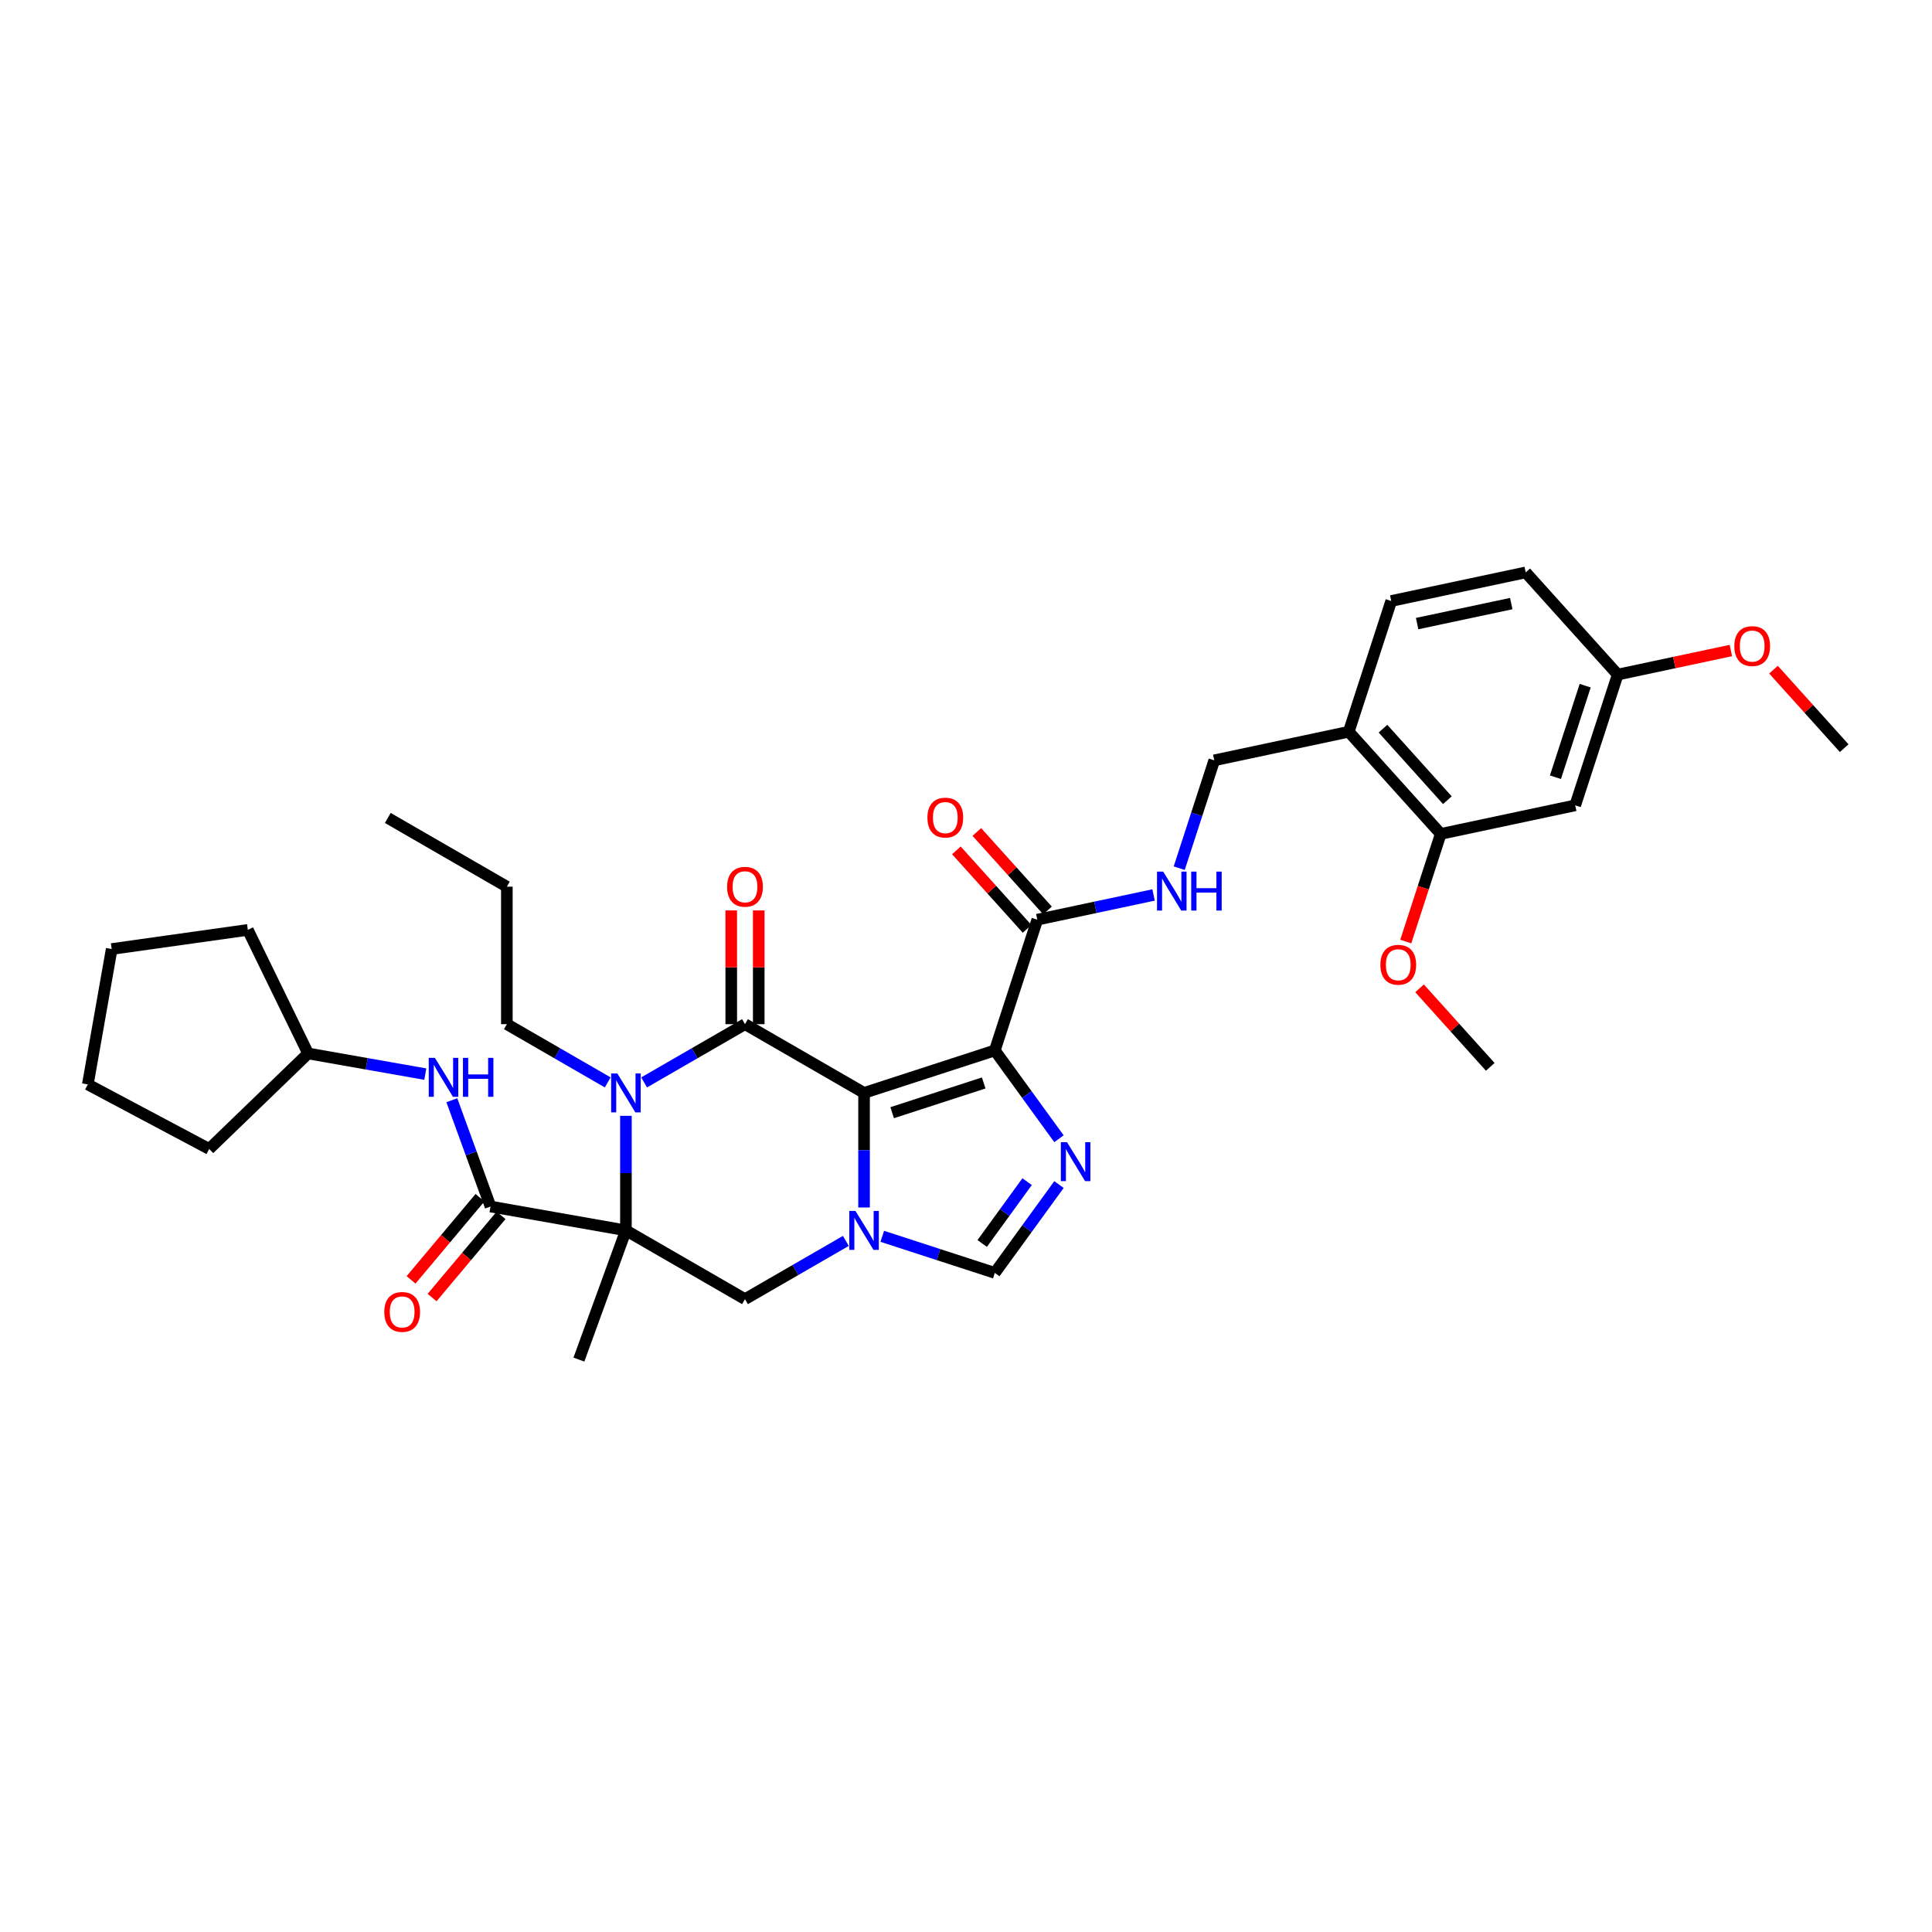 <?xml version='1.0' encoding='iso-8859-1'?>
<svg version='1.1' baseProfile='full'
              xmlns='http://www.w3.org/2000/svg'
                      xmlns:rdkit='http://www.rdkit.org/xml'
                      xmlns:xlink='http://www.w3.org/1999/xlink'
                  xml:space='preserve'
width='1000px' height='1000px' viewBox='0 0 1000 1000'>
<!-- END OF HEADER -->
<rect style='opacity:1.0;fill:#FFFFFF;stroke:none' width='1000' height='1000' x='0' y='0'> </rect>
<path class='bond-1' d='M 447.234,565.691 L 385.606,530.11' style='fill:none;fill-rule:evenodd;stroke:#000000;stroke-width:6px;stroke-linecap:butt;stroke-linejoin:miter;stroke-opacity:1' />
<path class='bond-2' d='M 447.234,565.691 L 514.913,543.7' style='fill:none;fill-rule:evenodd;stroke:#000000;stroke-width:6px;stroke-linecap:butt;stroke-linejoin:miter;stroke-opacity:1' />
<path class='bond-2' d='M 461.784,575.928 L 509.159,560.535' style='fill:none;fill-rule:evenodd;stroke:#000000;stroke-width:6px;stroke-linecap:butt;stroke-linejoin:miter;stroke-opacity:1' />
<path class='bond-3' d='M 447.234,565.691 L 447.234,595.344' style='fill:none;fill-rule:evenodd;stroke:#000000;stroke-width:6px;stroke-linecap:butt;stroke-linejoin:miter;stroke-opacity:1' />
<path class='bond-3' d='M 447.234,595.344 L 447.234,624.997' style='fill:none;fill-rule:evenodd;stroke:#0000FF;stroke-width:6px;stroke-linecap:butt;stroke-linejoin:miter;stroke-opacity:1' />
<path class='bond-0' d='M 323.977,636.853 L 385.606,672.434' style='fill:none;fill-rule:evenodd;stroke:#000000;stroke-width:6px;stroke-linecap:butt;stroke-linejoin:miter;stroke-opacity:1' />
<path class='bond-6' d='M 323.977,636.853 L 253.897,624.496' style='fill:none;fill-rule:evenodd;stroke:#000000;stroke-width:6px;stroke-linecap:butt;stroke-linejoin:miter;stroke-opacity:1' />
<path class='bond-20' d='M 323.977,636.853 L 299.639,703.723' style='fill:none;fill-rule:evenodd;stroke:#000000;stroke-width:6px;stroke-linecap:butt;stroke-linejoin:miter;stroke-opacity:1' />
<path class='bond-36' d='M 323.977,636.853 L 323.977,607.2' style='fill:none;fill-rule:evenodd;stroke:#000000;stroke-width:6px;stroke-linecap:butt;stroke-linejoin:miter;stroke-opacity:1' />
<path class='bond-36' d='M 323.977,607.2 L 323.977,577.546' style='fill:none;fill-rule:evenodd;stroke:#0000FF;stroke-width:6px;stroke-linecap:butt;stroke-linejoin:miter;stroke-opacity:1' />
<path class='bond-4' d='M 385.606,530.11 L 359.503,545.18' style='fill:none;fill-rule:evenodd;stroke:#000000;stroke-width:6px;stroke-linecap:butt;stroke-linejoin:miter;stroke-opacity:1' />
<path class='bond-4' d='M 359.503,545.18 L 333.399,560.251' style='fill:none;fill-rule:evenodd;stroke:#0000FF;stroke-width:6px;stroke-linecap:butt;stroke-linejoin:miter;stroke-opacity:1' />
<path class='bond-14' d='M 392.722,530.11 L 392.722,500.67' style='fill:none;fill-rule:evenodd;stroke:#000000;stroke-width:6px;stroke-linecap:butt;stroke-linejoin:miter;stroke-opacity:1' />
<path class='bond-14' d='M 392.722,500.67 L 392.722,471.23' style='fill:none;fill-rule:evenodd;stroke:#FF0000;stroke-width:6px;stroke-linecap:butt;stroke-linejoin:miter;stroke-opacity:1' />
<path class='bond-14' d='M 378.489,530.11 L 378.489,500.67' style='fill:none;fill-rule:evenodd;stroke:#000000;stroke-width:6px;stroke-linecap:butt;stroke-linejoin:miter;stroke-opacity:1' />
<path class='bond-14' d='M 378.489,500.67 L 378.489,471.23' style='fill:none;fill-rule:evenodd;stroke:#FF0000;stroke-width:6px;stroke-linecap:butt;stroke-linejoin:miter;stroke-opacity:1' />
<path class='bond-5' d='M 514.913,543.7 L 531.52,566.558' style='fill:none;fill-rule:evenodd;stroke:#000000;stroke-width:6px;stroke-linecap:butt;stroke-linejoin:miter;stroke-opacity:1' />
<path class='bond-5' d='M 531.52,566.558 L 548.127,589.416' style='fill:none;fill-rule:evenodd;stroke:#0000FF;stroke-width:6px;stroke-linecap:butt;stroke-linejoin:miter;stroke-opacity:1' />
<path class='bond-9' d='M 514.913,543.7 L 536.903,476.021' style='fill:none;fill-rule:evenodd;stroke:#000000;stroke-width:6px;stroke-linecap:butt;stroke-linejoin:miter;stroke-opacity:1' />
<path class='bond-7' d='M 437.812,642.293 L 411.709,657.363' style='fill:none;fill-rule:evenodd;stroke:#0000FF;stroke-width:6px;stroke-linecap:butt;stroke-linejoin:miter;stroke-opacity:1' />
<path class='bond-7' d='M 411.709,657.363 L 385.606,672.434' style='fill:none;fill-rule:evenodd;stroke:#000000;stroke-width:6px;stroke-linecap:butt;stroke-linejoin:miter;stroke-opacity:1' />
<path class='bond-8' d='M 456.656,639.914 L 485.784,649.379' style='fill:none;fill-rule:evenodd;stroke:#0000FF;stroke-width:6px;stroke-linecap:butt;stroke-linejoin:miter;stroke-opacity:1' />
<path class='bond-8' d='M 485.784,649.379 L 514.913,658.843' style='fill:none;fill-rule:evenodd;stroke:#000000;stroke-width:6px;stroke-linecap:butt;stroke-linejoin:miter;stroke-opacity:1' />
<path class='bond-22' d='M 314.556,560.251 L 288.452,545.18' style='fill:none;fill-rule:evenodd;stroke:#0000FF;stroke-width:6px;stroke-linecap:butt;stroke-linejoin:miter;stroke-opacity:1' />
<path class='bond-22' d='M 288.452,545.18 L 262.349,530.11' style='fill:none;fill-rule:evenodd;stroke:#000000;stroke-width:6px;stroke-linecap:butt;stroke-linejoin:miter;stroke-opacity:1' />
<path class='bond-35' d='M 548.127,613.127 L 531.52,635.985' style='fill:none;fill-rule:evenodd;stroke:#0000FF;stroke-width:6px;stroke-linecap:butt;stroke-linejoin:miter;stroke-opacity:1' />
<path class='bond-35' d='M 531.52,635.985 L 514.913,658.843' style='fill:none;fill-rule:evenodd;stroke:#000000;stroke-width:6px;stroke-linecap:butt;stroke-linejoin:miter;stroke-opacity:1' />
<path class='bond-35' d='M 531.631,611.619 L 520.006,627.62' style='fill:none;fill-rule:evenodd;stroke:#0000FF;stroke-width:6px;stroke-linecap:butt;stroke-linejoin:miter;stroke-opacity:1' />
<path class='bond-35' d='M 520.006,627.62 L 508.381,643.62' style='fill:none;fill-rule:evenodd;stroke:#000000;stroke-width:6px;stroke-linecap:butt;stroke-linejoin:miter;stroke-opacity:1' />
<path class='bond-10' d='M 253.897,624.496 L 243.885,596.988' style='fill:none;fill-rule:evenodd;stroke:#000000;stroke-width:6px;stroke-linecap:butt;stroke-linejoin:miter;stroke-opacity:1' />
<path class='bond-10' d='M 243.885,596.988 L 233.873,569.481' style='fill:none;fill-rule:evenodd;stroke:#0000FF;stroke-width:6px;stroke-linecap:butt;stroke-linejoin:miter;stroke-opacity:1' />
<path class='bond-16' d='M 248.445,619.921 L 230.596,641.193' style='fill:none;fill-rule:evenodd;stroke:#000000;stroke-width:6px;stroke-linecap:butt;stroke-linejoin:miter;stroke-opacity:1' />
<path class='bond-16' d='M 230.596,641.193 L 212.747,662.465' style='fill:none;fill-rule:evenodd;stroke:#FF0000;stroke-width:6px;stroke-linecap:butt;stroke-linejoin:miter;stroke-opacity:1' />
<path class='bond-16' d='M 259.348,629.07 L 241.499,650.342' style='fill:none;fill-rule:evenodd;stroke:#000000;stroke-width:6px;stroke-linecap:butt;stroke-linejoin:miter;stroke-opacity:1' />
<path class='bond-16' d='M 241.499,650.342 L 223.649,671.614' style='fill:none;fill-rule:evenodd;stroke:#FF0000;stroke-width:6px;stroke-linecap:butt;stroke-linejoin:miter;stroke-opacity:1' />
<path class='bond-11' d='M 536.903,476.021 L 566.996,469.625' style='fill:none;fill-rule:evenodd;stroke:#000000;stroke-width:6px;stroke-linecap:butt;stroke-linejoin:miter;stroke-opacity:1' />
<path class='bond-11' d='M 566.996,469.625 L 597.088,463.229' style='fill:none;fill-rule:evenodd;stroke:#0000FF;stroke-width:6px;stroke-linecap:butt;stroke-linejoin:miter;stroke-opacity:1' />
<path class='bond-18' d='M 542.192,471.26 L 523.898,450.943' style='fill:none;fill-rule:evenodd;stroke:#000000;stroke-width:6px;stroke-linecap:butt;stroke-linejoin:miter;stroke-opacity:1' />
<path class='bond-18' d='M 523.898,450.943 L 505.605,430.626' style='fill:none;fill-rule:evenodd;stroke:#FF0000;stroke-width:6px;stroke-linecap:butt;stroke-linejoin:miter;stroke-opacity:1' />
<path class='bond-18' d='M 531.615,480.783 L 513.322,460.466' style='fill:none;fill-rule:evenodd;stroke:#000000;stroke-width:6px;stroke-linecap:butt;stroke-linejoin:miter;stroke-opacity:1' />
<path class='bond-18' d='M 513.322,460.466 L 495.028,440.149' style='fill:none;fill-rule:evenodd;stroke:#FF0000;stroke-width:6px;stroke-linecap:butt;stroke-linejoin:miter;stroke-opacity:1' />
<path class='bond-23' d='M 220.136,555.964 L 189.806,550.616' style='fill:none;fill-rule:evenodd;stroke:#0000FF;stroke-width:6px;stroke-linecap:butt;stroke-linejoin:miter;stroke-opacity:1' />
<path class='bond-23' d='M 189.806,550.616 L 159.477,545.268' style='fill:none;fill-rule:evenodd;stroke:#000000;stroke-width:6px;stroke-linecap:butt;stroke-linejoin:miter;stroke-opacity:1' />
<path class='bond-17' d='M 610.362,449.37 L 619.432,421.458' style='fill:none;fill-rule:evenodd;stroke:#0000FF;stroke-width:6px;stroke-linecap:butt;stroke-linejoin:miter;stroke-opacity:1' />
<path class='bond-17' d='M 619.432,421.458 L 628.501,393.547' style='fill:none;fill-rule:evenodd;stroke:#000000;stroke-width:6px;stroke-linecap:butt;stroke-linejoin:miter;stroke-opacity:1' />
<path class='bond-12' d='M 698.108,378.751 L 628.501,393.547' style='fill:none;fill-rule:evenodd;stroke:#000000;stroke-width:6px;stroke-linecap:butt;stroke-linejoin:miter;stroke-opacity:1' />
<path class='bond-13' d='M 698.108,378.751 L 745.724,431.635' style='fill:none;fill-rule:evenodd;stroke:#000000;stroke-width:6px;stroke-linecap:butt;stroke-linejoin:miter;stroke-opacity:1' />
<path class='bond-13' d='M 715.827,377.16 L 749.159,414.179' style='fill:none;fill-rule:evenodd;stroke:#000000;stroke-width:6px;stroke-linecap:butt;stroke-linejoin:miter;stroke-opacity:1' />
<path class='bond-19' d='M 698.108,378.751 L 720.098,311.072' style='fill:none;fill-rule:evenodd;stroke:#000000;stroke-width:6px;stroke-linecap:butt;stroke-linejoin:miter;stroke-opacity:1' />
<path class='bond-15' d='M 745.724,431.635 L 815.331,416.84' style='fill:none;fill-rule:evenodd;stroke:#000000;stroke-width:6px;stroke-linecap:butt;stroke-linejoin:miter;stroke-opacity:1' />
<path class='bond-25' d='M 745.724,431.635 L 736.674,459.49' style='fill:none;fill-rule:evenodd;stroke:#000000;stroke-width:6px;stroke-linecap:butt;stroke-linejoin:miter;stroke-opacity:1' />
<path class='bond-25' d='M 736.674,459.49 L 727.623,487.345' style='fill:none;fill-rule:evenodd;stroke:#FF0000;stroke-width:6px;stroke-linecap:butt;stroke-linejoin:miter;stroke-opacity:1' />
<path class='bond-38' d='M 815.331,416.84 L 837.322,349.16' style='fill:none;fill-rule:evenodd;stroke:#000000;stroke-width:6px;stroke-linecap:butt;stroke-linejoin:miter;stroke-opacity:1' />
<path class='bond-38' d='M 805.094,402.29 L 820.487,354.914' style='fill:none;fill-rule:evenodd;stroke:#000000;stroke-width:6px;stroke-linecap:butt;stroke-linejoin:miter;stroke-opacity:1' />
<path class='bond-24' d='M 720.098,311.072 L 789.705,296.277' style='fill:none;fill-rule:evenodd;stroke:#000000;stroke-width:6px;stroke-linecap:butt;stroke-linejoin:miter;stroke-opacity:1' />
<path class='bond-24' d='M 733.498,322.774 L 782.223,312.417' style='fill:none;fill-rule:evenodd;stroke:#000000;stroke-width:6px;stroke-linecap:butt;stroke-linejoin:miter;stroke-opacity:1' />
<path class='bond-21' d='M 837.322,349.16 L 789.705,296.277' style='fill:none;fill-rule:evenodd;stroke:#000000;stroke-width:6px;stroke-linecap:butt;stroke-linejoin:miter;stroke-opacity:1' />
<path class='bond-26' d='M 837.322,349.16 L 866.61,342.935' style='fill:none;fill-rule:evenodd;stroke:#000000;stroke-width:6px;stroke-linecap:butt;stroke-linejoin:miter;stroke-opacity:1' />
<path class='bond-26' d='M 866.61,342.935 L 895.899,336.709' style='fill:none;fill-rule:evenodd;stroke:#FF0000;stroke-width:6px;stroke-linecap:butt;stroke-linejoin:miter;stroke-opacity:1' />
<path class='bond-29' d='M 262.349,530.11 L 262.349,458.948' style='fill:none;fill-rule:evenodd;stroke:#000000;stroke-width:6px;stroke-linecap:butt;stroke-linejoin:miter;stroke-opacity:1' />
<path class='bond-30' d='M 159.477,545.268 L 108.287,594.701' style='fill:none;fill-rule:evenodd;stroke:#000000;stroke-width:6px;stroke-linecap:butt;stroke-linejoin:miter;stroke-opacity:1' />
<path class='bond-31' d='M 159.477,545.268 L 128.281,481.308' style='fill:none;fill-rule:evenodd;stroke:#000000;stroke-width:6px;stroke-linecap:butt;stroke-linejoin:miter;stroke-opacity:1' />
<path class='bond-27' d='M 734.764,511.564 L 753.058,531.881' style='fill:none;fill-rule:evenodd;stroke:#FF0000;stroke-width:6px;stroke-linecap:butt;stroke-linejoin:miter;stroke-opacity:1' />
<path class='bond-27' d='M 753.058,531.881 L 771.351,552.198' style='fill:none;fill-rule:evenodd;stroke:#000000;stroke-width:6px;stroke-linecap:butt;stroke-linejoin:miter;stroke-opacity:1' />
<path class='bond-28' d='M 917.959,346.615 L 936.252,366.932' style='fill:none;fill-rule:evenodd;stroke:#FF0000;stroke-width:6px;stroke-linecap:butt;stroke-linejoin:miter;stroke-opacity:1' />
<path class='bond-28' d='M 936.252,366.932 L 954.545,387.249' style='fill:none;fill-rule:evenodd;stroke:#000000;stroke-width:6px;stroke-linecap:butt;stroke-linejoin:miter;stroke-opacity:1' />
<path class='bond-32' d='M 262.349,458.948 L 200.721,423.367' style='fill:none;fill-rule:evenodd;stroke:#000000;stroke-width:6px;stroke-linecap:butt;stroke-linejoin:miter;stroke-opacity:1' />
<path class='bond-33' d='M 108.287,594.701 L 45.455,561.293' style='fill:none;fill-rule:evenodd;stroke:#000000;stroke-width:6px;stroke-linecap:butt;stroke-linejoin:miter;stroke-opacity:1' />
<path class='bond-34' d='M 128.281,481.308 L 57.812,491.212' style='fill:none;fill-rule:evenodd;stroke:#000000;stroke-width:6px;stroke-linecap:butt;stroke-linejoin:miter;stroke-opacity:1' />
<path class='bond-37' d='M 45.455,561.293 L 57.812,491.212' style='fill:none;fill-rule:evenodd;stroke:#000000;stroke-width:6px;stroke-linecap:butt;stroke-linejoin:miter;stroke-opacity:1' />
<path  class='atom-4' d='M 442.779 626.776
L 449.383 637.451
Q 450.038 638.504, 451.091 640.411
Q 452.144 642.318, 452.201 642.432
L 452.201 626.776
L 454.877 626.776
L 454.877 646.929
L 452.116 646.929
L 445.028 635.259
Q 444.202 633.893, 443.32 632.327
Q 442.466 630.761, 442.21 630.277
L 442.21 646.929
L 439.591 646.929
L 439.591 626.776
L 442.779 626.776
' fill='#0000FF'/>
<path  class='atom-5' d='M 319.523 555.614
L 326.127 566.289
Q 326.781 567.342, 327.834 569.249
Q 328.888 571.156, 328.945 571.27
L 328.945 555.614
L 331.62 555.614
L 331.62 575.767
L 328.859 575.767
L 321.771 564.097
Q 320.946 562.73, 320.064 561.165
Q 319.21 559.599, 318.953 559.115
L 318.953 575.767
L 316.335 575.767
L 316.335 555.614
L 319.523 555.614
' fill='#0000FF'/>
<path  class='atom-6' d='M 552.286 591.195
L 558.89 601.87
Q 559.545 602.923, 560.598 604.83
Q 561.651 606.737, 561.708 606.851
L 561.708 591.195
L 564.384 591.195
L 564.384 611.348
L 561.623 611.348
L 554.535 599.678
Q 553.71 598.311, 552.827 596.746
Q 551.973 595.18, 551.717 594.696
L 551.717 611.348
L 549.098 611.348
L 549.098 591.195
L 552.286 591.195
' fill='#0000FF'/>
<path  class='atom-11' d='M 225.103 547.549
L 231.707 558.223
Q 232.361 559.276, 233.415 561.183
Q 234.468 563.09, 234.525 563.204
L 234.525 547.549
L 237.2 547.549
L 237.2 567.702
L 234.439 567.702
L 227.352 556.031
Q 226.526 554.665, 225.644 553.099
Q 224.79 551.534, 224.534 551.05
L 224.534 567.702
L 221.915 567.702
L 221.915 547.549
L 225.103 547.549
' fill='#0000FF'/>
<path  class='atom-11' d='M 239.62 547.549
L 242.353 547.549
L 242.353 556.117
L 252.657 556.117
L 252.657 547.549
L 255.389 547.549
L 255.389 567.702
L 252.657 567.702
L 252.657 558.394
L 242.353 558.394
L 242.353 567.702
L 239.62 567.702
L 239.62 547.549
' fill='#0000FF'/>
<path  class='atom-12' d='M 602.056 451.149
L 608.659 461.824
Q 609.314 462.877, 610.367 464.784
Q 611.421 466.691, 611.477 466.805
L 611.477 451.149
L 614.153 451.149
L 614.153 471.302
L 611.392 471.302
L 604.304 459.632
Q 603.479 458.266, 602.596 456.7
Q 601.742 455.134, 601.486 454.65
L 601.486 471.302
L 598.868 471.302
L 598.868 451.149
L 602.056 451.149
' fill='#0000FF'/>
<path  class='atom-12' d='M 616.573 451.149
L 619.305 451.149
L 619.305 459.717
L 629.61 459.717
L 629.61 451.149
L 632.342 451.149
L 632.342 471.302
L 629.61 471.302
L 629.61 461.994
L 619.305 461.994
L 619.305 471.302
L 616.573 471.302
L 616.573 451.149
' fill='#0000FF'/>
<path  class='atom-15' d='M 376.355 459.005
Q 376.355 454.166, 378.746 451.461
Q 381.137 448.757, 385.606 448.757
Q 390.075 448.757, 392.466 451.461
Q 394.857 454.166, 394.857 459.005
Q 394.857 463.901, 392.437 466.69
Q 390.018 469.451, 385.606 469.451
Q 381.165 469.451, 378.746 466.69
Q 376.355 463.929, 376.355 459.005
M 385.606 467.174
Q 388.68 467.174, 390.331 465.124
Q 392.01 463.047, 392.01 459.005
Q 392.01 455.048, 390.331 453.055
Q 388.68 451.034, 385.606 451.034
Q 382.531 451.034, 380.852 453.027
Q 379.201 455.019, 379.201 459.005
Q 379.201 463.075, 380.852 465.124
Q 382.531 467.174, 385.606 467.174
' fill='#FF0000'/>
<path  class='atom-17' d='M 198.903 679.066
Q 198.903 674.227, 201.294 671.523
Q 203.685 668.819, 208.154 668.819
Q 212.623 668.819, 215.014 671.523
Q 217.405 674.227, 217.405 679.066
Q 217.405 683.962, 214.986 686.751
Q 212.566 689.513, 208.154 689.513
Q 203.714 689.513, 201.294 686.751
Q 198.903 683.99, 198.903 679.066
M 208.154 687.235
Q 211.229 687.235, 212.88 685.186
Q 214.559 683.108, 214.559 679.066
Q 214.559 675.109, 212.88 673.117
Q 211.229 671.096, 208.154 671.096
Q 205.08 671.096, 203.401 673.088
Q 201.75 675.081, 201.75 679.066
Q 201.75 683.136, 203.401 685.186
Q 205.08 687.235, 208.154 687.235
' fill='#FF0000'/>
<path  class='atom-19' d='M 480.035 423.194
Q 480.035 418.355, 482.427 415.651
Q 484.818 412.947, 489.287 412.947
Q 493.756 412.947, 496.147 415.651
Q 498.538 418.355, 498.538 423.194
Q 498.538 428.09, 496.118 430.88
Q 493.699 433.641, 489.287 433.641
Q 484.846 433.641, 482.427 430.88
Q 480.035 428.119, 480.035 423.194
M 489.287 431.364
Q 492.361 431.364, 494.012 429.314
Q 495.691 427.236, 495.691 423.194
Q 495.691 419.238, 494.012 417.245
Q 492.361 415.224, 489.287 415.224
Q 486.212 415.224, 484.533 417.217
Q 482.882 419.209, 482.882 423.194
Q 482.882 427.265, 484.533 429.314
Q 486.212 431.364, 489.287 431.364
' fill='#FF0000'/>
<path  class='atom-26' d='M 714.483 499.371
Q 714.483 494.532, 716.874 491.828
Q 719.265 489.124, 723.734 489.124
Q 728.203 489.124, 730.594 491.828
Q 732.985 494.532, 732.985 499.371
Q 732.985 504.267, 730.566 507.057
Q 728.146 509.818, 723.734 509.818
Q 719.294 509.818, 716.874 507.057
Q 714.483 504.296, 714.483 499.371
M 723.734 507.541
Q 726.808 507.541, 728.459 505.491
Q 730.139 503.413, 730.139 499.371
Q 730.139 495.414, 728.459 493.422
Q 726.808 491.401, 723.734 491.401
Q 720.66 491.401, 718.98 493.393
Q 717.329 495.386, 717.329 499.371
Q 717.329 503.442, 718.98 505.491
Q 720.66 507.541, 723.734 507.541
' fill='#FF0000'/>
<path  class='atom-27' d='M 897.678 334.422
Q 897.678 329.583, 900.069 326.879
Q 902.46 324.175, 906.929 324.175
Q 911.398 324.175, 913.789 326.879
Q 916.18 329.583, 916.18 334.422
Q 916.18 339.318, 913.76 342.107
Q 911.341 344.868, 906.929 344.868
Q 902.488 344.868, 900.069 342.107
Q 897.678 339.346, 897.678 334.422
M 906.929 342.591
Q 910.003 342.591, 911.654 340.542
Q 913.333 338.464, 913.333 334.422
Q 913.333 330.465, 911.654 328.473
Q 910.003 326.452, 906.929 326.452
Q 903.855 326.452, 902.175 328.444
Q 900.524 330.437, 900.524 334.422
Q 900.524 338.492, 902.175 340.542
Q 903.855 342.591, 906.929 342.591
' fill='#FF0000'/>
</svg>
